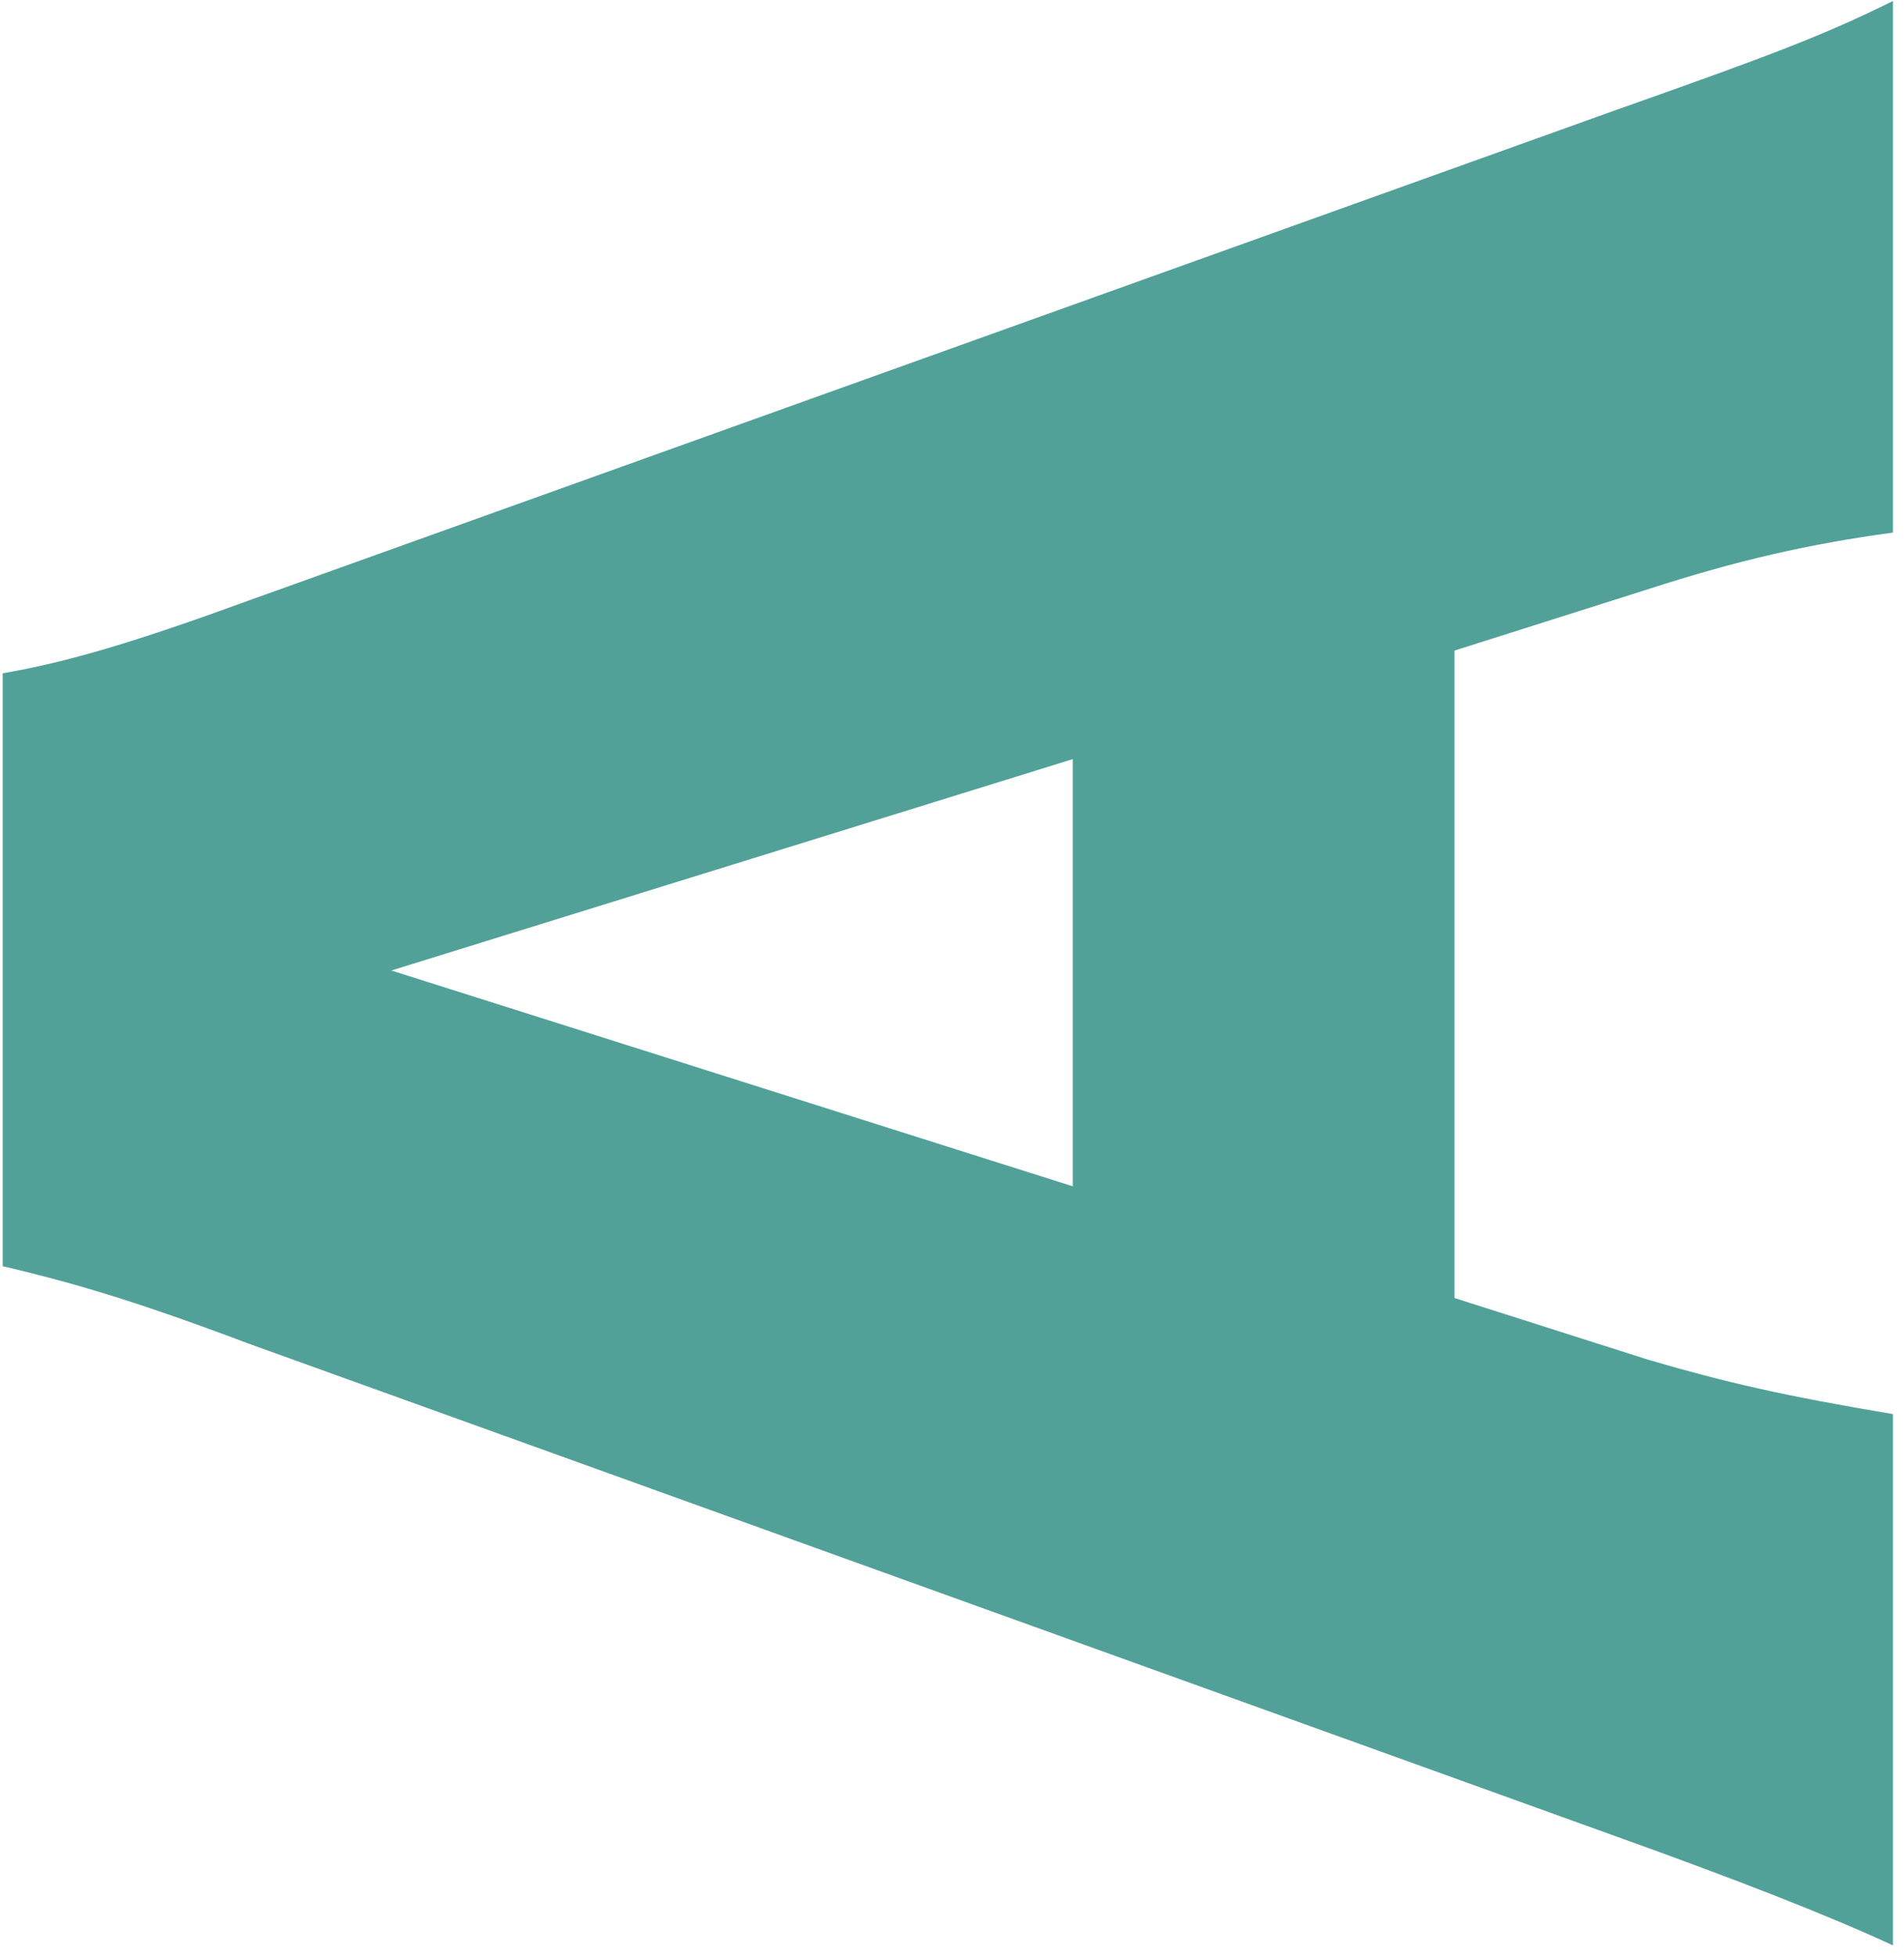 <svg width="146" height="150" viewBox="0 0 146 150" fill="none" xmlns="http://www.w3.org/2000/svg">
<path d="M145.153 149.159C140.267 146.885 133.131 144.103 123.89 140.789L19.025 103.004C9.785 99.521 5.261 98.287 0.205 97.077V51.624C5.261 50.753 10.486 49.181 19.025 46.06L123.89 8.444C135.743 4.259 139.904 2.687 145.153 0.074V40.835C138.719 41.706 133.3 42.94 126.333 45.189L111.529 49.882V99.521L126.333 104.238C132.26 105.979 136.784 107.02 145.153 108.423V149.183V149.159ZM82.259 90.957V58.204L30.008 74.411L82.259 90.957Z" fill="#51A199"/>
</svg>
